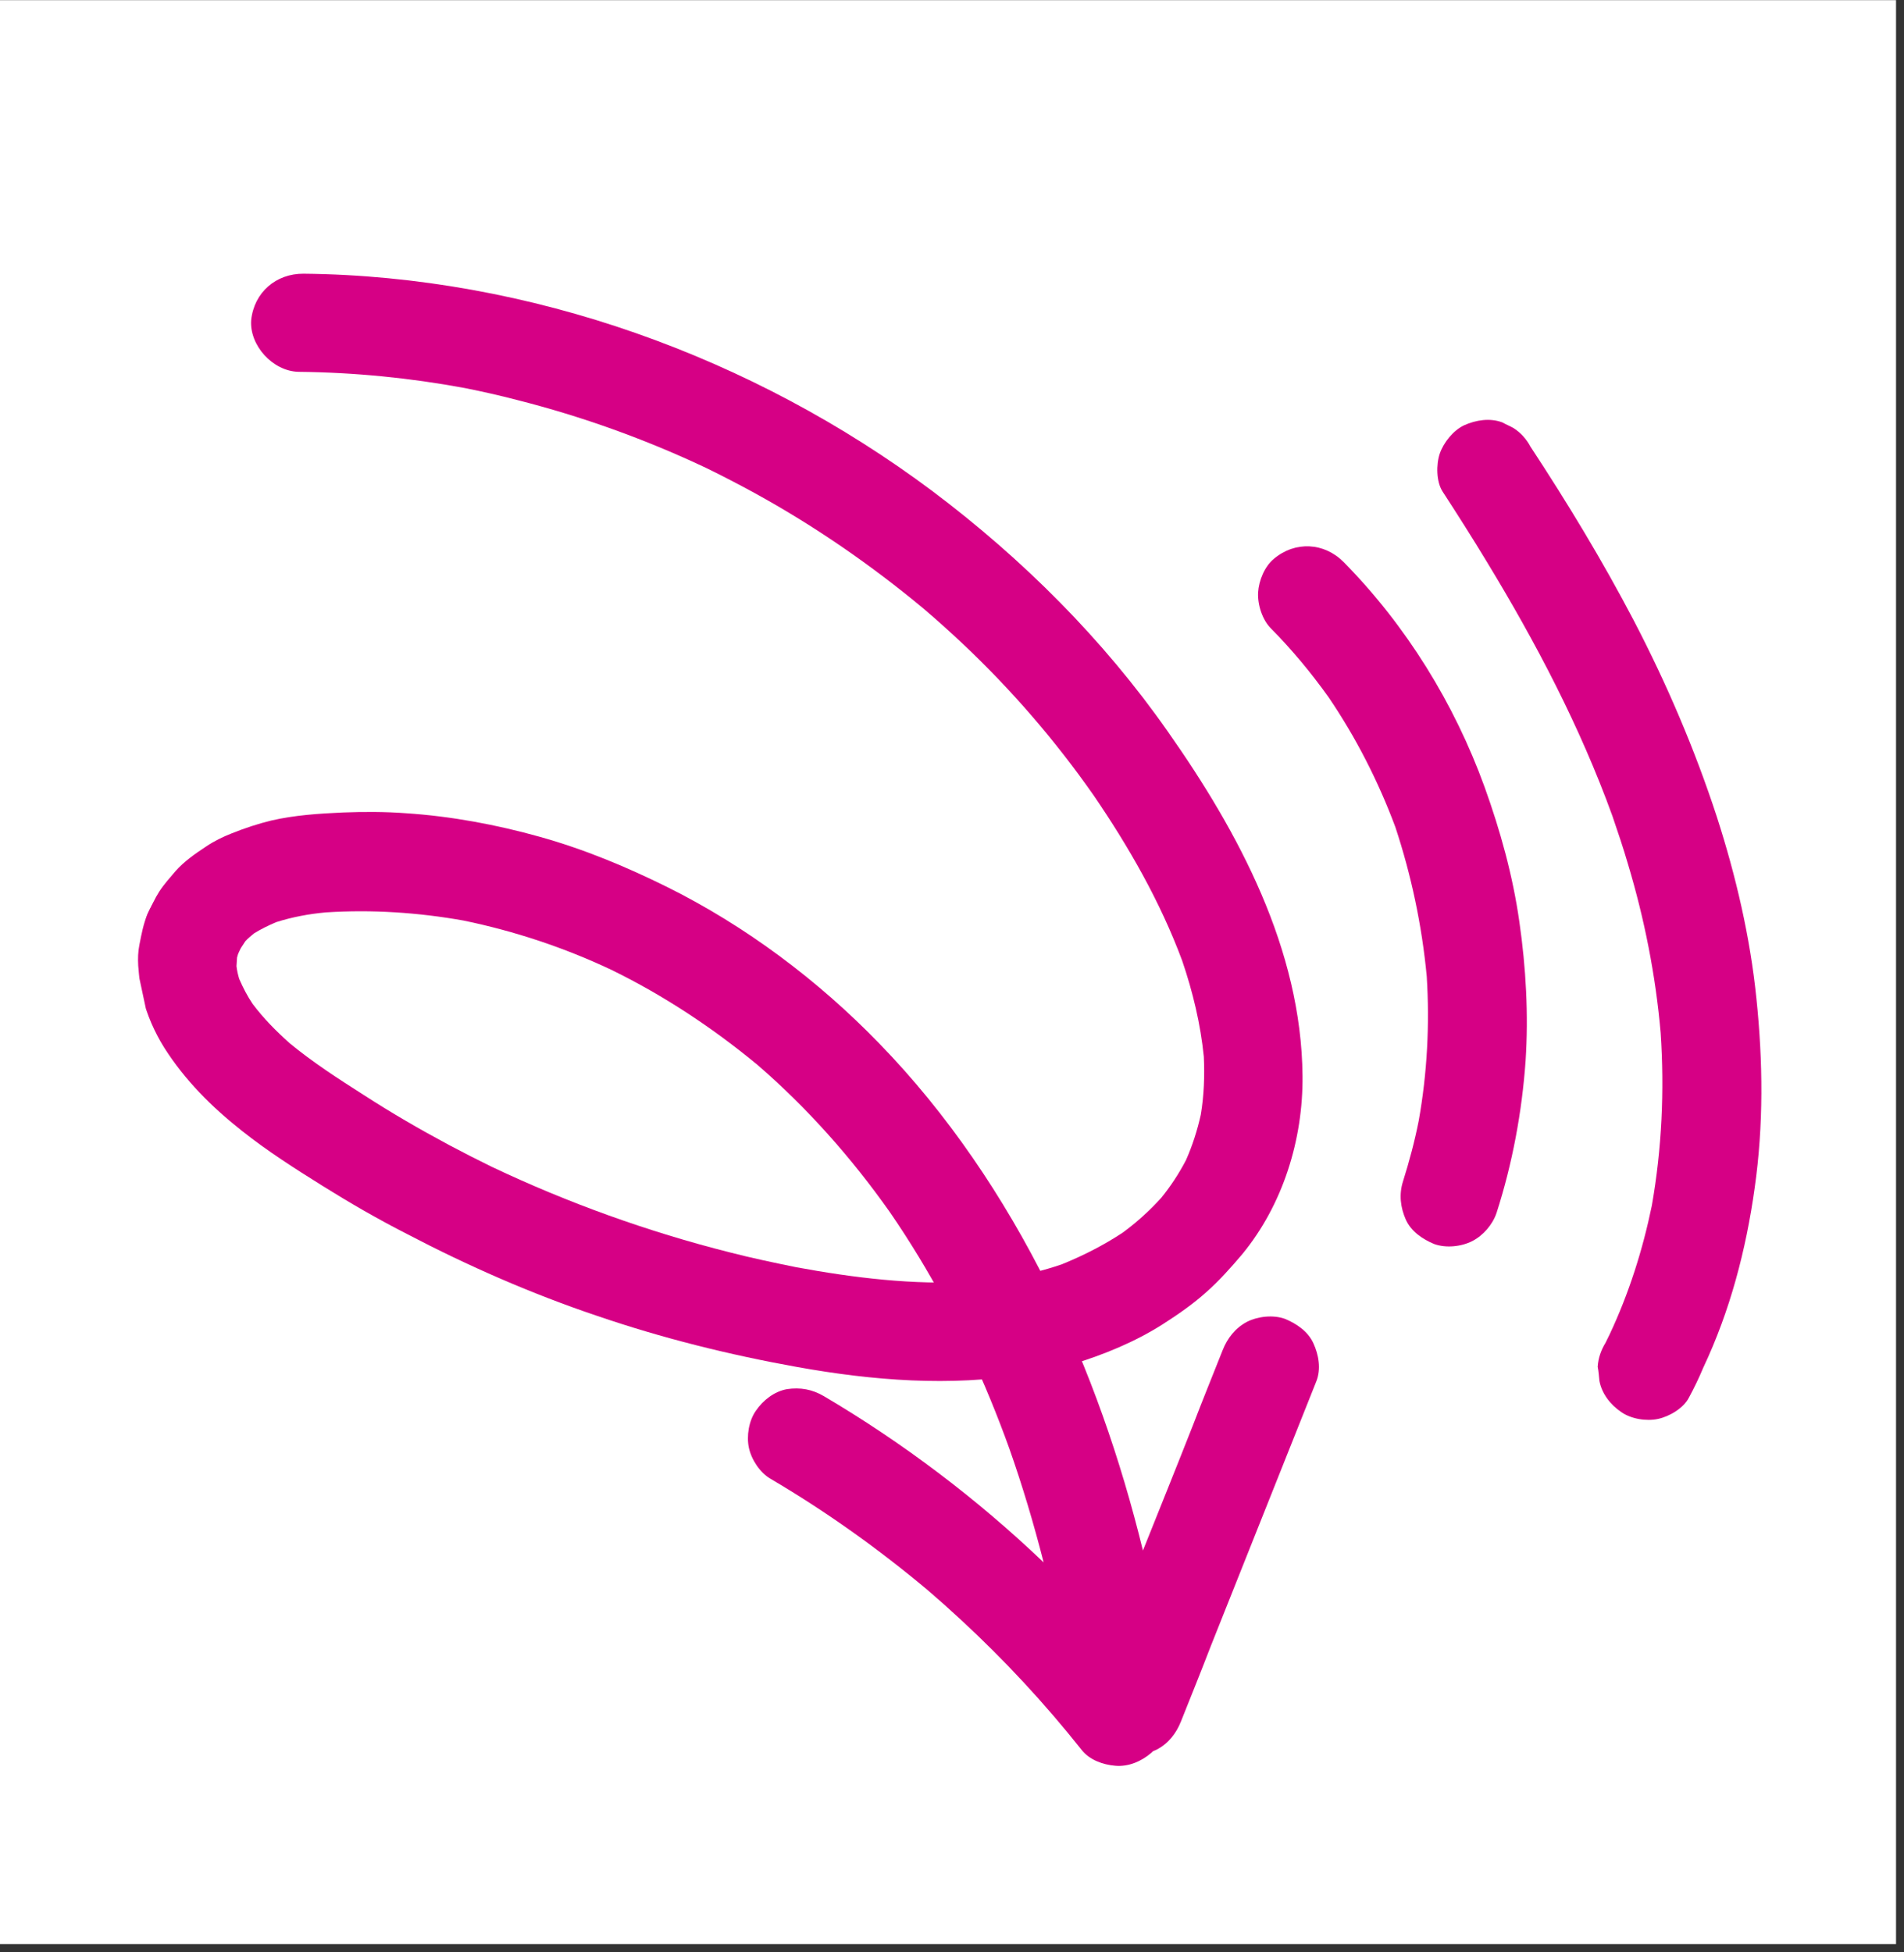 <svg xmlns="http://www.w3.org/2000/svg" xmlns:xlink="http://www.w3.org/1999/xlink" width="158" zoomAndPan="magnify" viewBox="0 0 118.5 121.5" height="162" preserveAspectRatio="xMidYMid meet" version="1.2"><rect x="0" y="0" width="118.5" height="121.5" fill="#333333" stroke="none"/><defs><clipPath id="43acb45a46"><path d="M 0 0.008 L 118.004 0.008 L 118.004 120.996 L 0 120.996 Z M 0 0.008 "/></clipPath><clipPath id="e415a1f794"><path d="M 0 0.008 L 118 0.008 L 118 120.996 L 0 120.996 Z M 0 0.008 "/></clipPath><clipPath id="4f03ad7f41"><path d="M 0 20.566 L 96.422 0.023 L 117.742 100.094 L 21.324 120.641 Z M 0 20.566 "/></clipPath><clipPath id="b1f3f5383f"><path d="M 8 54 L 67 54 L 67 86 L 8 86 Z M 8 54 "/></clipPath><clipPath id="1409e802b2"><path d="M 0 20.566 L 96.422 0.023 L 117.742 100.094 L 21.324 120.641 Z M 0 20.566 "/></clipPath><clipPath id="223096f4e5"><path d="M 96.5 0.008 L 0.082 20.551 L 21.402 120.621 L 117.824 100.078 Z M 96.5 0.008 "/></clipPath><clipPath id="d1ad289de9"><path d="M 8.867 62.055 C 9.148 63.152 9.602 64.211 10.211 65.188 C 11.504 67.227 13.164 68.887 15.07 70.391 C 16.645 71.641 18.359 72.734 20.043 73.785 C 21.781 74.871 23.531 75.883 25.34 76.805 C 29.133 78.789 33.07 80.516 37.137 81.887 C 41.207 83.281 45.402 84.324 49.637 85.082 C 54.32 85.922 59.129 86.305 63.844 85.527 C 64.645 85.406 65.328 84.832 65.77 84.188 C 66.254 83.504 66.324 82.66 66.207 81.879 C 66.074 81.129 65.504 80.344 64.867 79.953 C 64.168 79.496 63.363 79.391 62.562 79.512 C 61.883 79.633 61.191 79.703 60.504 79.773 C 56.824 79.98 53.156 79.531 49.547 78.867 C 48.152 78.582 46.785 78.297 45.398 77.938 C 40.32 76.656 35.363 74.871 30.637 72.633 C 29.738 72.195 28.836 71.734 27.926 71.25 C 26.109 70.277 24.332 69.246 22.609 68.129 C 21.039 67.133 19.465 66.109 18.031 64.93 C 17.191 64.18 16.391 63.371 15.723 62.48 C 15.395 61.996 15.129 61.477 14.887 60.922 C 14.809 60.664 14.75 60.398 14.719 60.129 C 14.73 59.949 14.742 59.773 14.754 59.594 C 14.824 59.328 14.918 59.055 15.016 58.809 C 15.332 58.062 15.164 57.141 14.836 56.434 C 14.504 55.699 13.797 55.219 13.078 54.922 C 12.344 54.648 11.383 54.754 10.703 55.098 C 9.957 55.484 9.535 56.102 9.191 56.855 C 8.926 57.492 8.809 58.121 8.676 58.801 C 8.59 59.223 8.578 59.652 8.602 60.102 C 8.66 60.742 8.703 61.41 8.867 62.055 Z M 8.867 62.055 "/></clipPath><clipPath id="067e6cab64"><path d="M 15 17 L 82 17 L 82 86 L 15 86 Z M 15 17 "/></clipPath><clipPath id="69c28bf773"><path d="M 0 20.566 L 96.422 0.023 L 117.742 100.094 L 21.324 120.641 Z M 0 20.566 "/></clipPath><clipPath id="02805b2780"><path d="M 96.5 0.008 L 0.082 20.551 L 21.402 120.621 L 117.824 100.078 Z M 96.5 0.008 "/></clipPath><clipPath id="2bc7ce07e9"><path d="M 18.582 23.141 C 22.062 23.176 25.527 23.52 28.934 24.152 C 30.035 24.371 31.121 24.617 32.184 24.895 C 36.227 25.918 40.176 27.34 43.953 29.125 C 44.961 29.617 45.953 30.133 46.949 30.676 C 50.68 32.723 54.219 35.164 57.488 37.887 C 58.316 38.59 59.129 39.324 59.914 40.062 C 62.938 42.914 65.672 46.078 68.059 49.492 C 70.254 52.699 72.215 56.129 73.574 59.785 C 74.238 61.73 74.719 63.742 74.922 65.762 C 74.977 66.957 74.934 68.176 74.734 69.375 C 74.516 70.352 74.215 71.297 73.809 72.211 C 73.379 73.031 72.867 73.82 72.27 74.551 C 71.535 75.363 70.734 76.086 69.863 76.723 C 68.672 77.508 67.402 78.152 66.082 78.688 C 64.934 79.082 63.762 79.359 62.57 79.562 C 61.773 79.707 61.082 80.254 60.645 80.902 C 60.16 81.582 60.09 82.43 60.203 83.207 C 60.34 83.961 60.91 84.742 61.547 85.137 C 62.246 85.59 63.047 85.695 63.852 85.574 C 64.824 85.418 65.758 85.195 66.707 84.918 C 68.668 84.324 70.609 83.531 72.34 82.434 C 73.289 81.828 74.234 81.176 75.078 80.418 C 75.902 79.688 76.613 78.883 77.316 78.055 C 79.852 74.973 81.102 70.91 81.066 66.969 C 80.996 59.086 77.105 51.816 72.672 45.516 C 68.656 39.781 63.645 34.789 58.043 30.574 C 52.449 26.387 46.176 23.043 39.57 20.73 C 32.969 18.414 25.898 17.102 18.891 17.035 C 17.18 17.023 15.816 18.195 15.633 19.918 C 15.512 21.48 16.965 23.105 18.582 23.141 Z M 18.582 23.141 "/></clipPath><clipPath id="0b878ea760"><path d="M 78 34 L 96 34 L 96 78 L 78 78 Z M 78 34 "/></clipPath><clipPath id="5ff281dace"><path d="M 0 20.566 L 96.422 0.023 L 117.742 100.094 L 21.324 120.641 Z M 0 20.566 "/></clipPath><clipPath id="1a043b3d62"><path d="M 96.5 0.008 L 0.082 20.551 L 21.402 120.621 L 117.824 100.078 Z M 96.5 0.008 "/></clipPath><clipPath id="4fb85c11e3"><path d="M 88.797 60.77 C 88.984 63.773 88.824 66.797 88.297 69.754 C 88.043 71.039 87.707 72.293 87.316 73.535 C 87.062 74.344 87.16 75.152 87.496 75.91 C 87.828 76.645 88.535 77.121 89.254 77.422 C 89.988 77.691 90.949 77.59 91.629 77.242 C 92.309 76.895 92.895 76.219 93.141 75.488 C 94.125 72.434 94.723 69.215 94.949 66.023 C 95.137 63.141 94.973 60.23 94.562 57.375 C 94.152 54.496 93.383 51.719 92.398 48.984 C 90.512 43.777 87.516 38.934 83.629 34.984 C 82.414 33.758 80.609 33.664 79.285 34.777 C 78.707 35.25 78.344 36.133 78.301 36.875 C 78.262 37.637 78.562 38.578 79.105 39.117 C 80.418 40.445 81.605 41.879 82.68 43.383 C 84.398 45.91 85.785 48.633 86.844 51.477 C 87.832 54.461 88.496 57.586 88.797 60.77 Z M 88.797 60.77 "/></clipPath><clipPath id="d37b2d1b38"><path d="M 89 26 L 110 26 L 110 89 L 89 89 Z M 89 26 "/></clipPath><clipPath id="8a1853dd3d"><path d="M 0 20.566 L 96.422 0.023 L 117.742 100.094 L 21.324 120.641 Z M 0 20.566 "/></clipPath><clipPath id="cf09fde309"><path d="M 96.5 0.008 L 0.082 20.551 L 21.402 120.621 L 117.824 100.078 Z M 96.5 0.008 "/></clipPath><clipPath id="5d007e00e6"><path d="M 99.543 85.941 C 99.691 86.742 100.238 87.43 100.887 87.871 C 101.508 88.316 102.473 88.465 103.191 88.309 C 103.891 88.16 104.785 87.645 105.121 86.969 C 105.445 86.371 105.742 85.754 106.008 85.117 C 107.672 81.594 108.672 77.785 109.207 73.926 C 109.762 70.035 109.723 66.07 109.316 62.156 C 108.926 58.316 108.043 54.531 106.852 50.836 C 105.477 46.625 103.727 42.547 101.688 38.629 C 99.734 34.898 97.562 31.309 95.254 27.801 C 95.004 27.328 94.641 26.926 94.203 26.645 C 93.977 26.516 93.727 26.418 93.5 26.289 C 92.734 26 91.855 26.137 91.121 26.469 C 90.438 26.793 89.844 27.547 89.609 28.227 C 89.379 28.902 89.383 29.984 89.789 30.602 C 90.723 32.039 91.637 33.477 92.527 34.949 C 95.586 39.98 98.34 45.23 100.352 50.785 C 100.688 51.77 101.023 52.754 101.312 53.75 C 102.344 57.176 103.043 60.699 103.355 64.281 C 103.594 67.879 103.43 71.484 102.805 75.039 C 102.234 77.801 101.379 80.496 100.184 83.039 C 100.094 83.211 100.008 83.406 99.922 83.574 C 99.641 84.035 99.469 84.527 99.434 85.062 C 99.5 85.375 99.508 85.648 99.543 85.941 Z M 99.543 85.941 "/></clipPath><clipPath id="9434ce6e5b"><path d="M 9 50 L 83 50 L 83 110 L 9 110 Z M 9 50 "/></clipPath><clipPath id="764ade8e2f"><path d="M 0 20.566 L 96.422 0.023 L 117.742 100.094 L 21.324 120.641 Z M 0 20.566 "/></clipPath><clipPath id="17fd5e0a7c"><path d="M 96.5 0.008 L 0.082 20.551 L 21.402 120.621 L 117.824 100.078 Z M 96.5 0.008 "/></clipPath><clipPath id="16c874e4bb"><path d="M 9.398 59.25 C 9.73 59.984 10.441 60.488 11.156 60.762 C 11.891 61.031 12.852 60.93 13.531 60.582 C 13.895 60.406 14.199 60.164 14.453 59.832 C 14.684 59.609 14.848 59.32 14.984 59.016 C 15.078 58.871 15.172 58.723 15.27 58.578 C 15.43 58.395 15.625 58.25 15.816 58.086 C 16.262 57.812 16.719 57.59 17.203 57.387 C 18.191 57.074 19.23 56.879 20.27 56.785 C 23.145 56.598 26.027 56.789 28.852 57.293 C 32.035 57.949 35.121 58.977 38.059 60.363 C 41.316 61.957 44.359 63.973 47.141 66.273 C 50.25 68.957 53 72.066 55.379 75.434 C 55.996 76.332 56.598 77.262 57.18 78.219 C 59.465 81.984 61.328 86.012 62.816 90.148 C 63.641 92.488 64.344 94.852 64.953 97.238 C 60.816 93.289 56.199 89.797 51.281 86.895 C 50.562 86.469 49.805 86.332 48.977 86.457 C 48.176 86.602 47.488 87.152 47.047 87.797 C 46.602 88.422 46.453 89.383 46.609 90.105 C 46.762 90.828 47.289 91.645 47.949 92.031 C 51.402 94.062 54.66 96.387 57.723 98.953 C 58.43 99.559 59.113 100.168 59.773 100.781 C 62.496 103.293 65.012 106.004 67.316 108.906 C 67.801 109.531 68.645 109.832 69.41 109.895 C 70.234 109.969 71.039 109.621 71.656 109.09 C 71.699 109.055 71.715 109.027 71.758 108.992 C 71.828 108.953 71.922 108.93 71.988 108.891 C 72.715 108.512 73.207 107.879 73.5 107.137 C 74.125 105.57 74.75 104.027 75.348 102.469 C 77.547 96.969 79.723 91.477 81.922 85.977 C 82.234 85.203 82.07 84.309 81.742 83.602 C 81.41 82.867 80.703 82.387 79.984 82.086 C 79.25 81.816 78.289 81.922 77.609 82.266 C 76.887 82.648 76.391 83.281 76.098 84.023 C 75.477 85.59 74.848 87.133 74.25 88.691 C 73.223 91.301 72.168 93.914 71.133 96.5 C 69.75 90.832 67.805 85.238 65.207 80.004 C 62.48 74.523 58.977 69.309 54.695 64.914 C 50.895 60.996 46.402 57.629 41.512 55.199 C 38.953 53.934 36.355 52.852 33.602 52.082 C 30.898 51.324 28.07 50.797 25.266 50.613 C 23.961 50.516 22.656 50.516 21.355 50.566 C 19.863 50.633 18.348 50.73 16.887 51.066 C 16.051 51.27 15.227 51.543 14.418 51.867 C 13.859 52.086 13.312 52.355 12.828 52.684 C 12.145 53.133 11.465 53.605 10.918 54.223 C 10.578 54.625 10.211 55.027 9.906 55.496 C 9.625 55.934 9.422 56.402 9.195 56.879 C 8.871 57.602 9.074 58.539 9.398 59.25 Z M 9.398 59.25 "/></clipPath><clipPath id="c5a46676d0"><rect x="0" width="118" y="0" height="121"/></clipPath></defs><g id="b145fa43c4"><g clip-rule="nonzero" clip-path="url(#43acb45a46)"><path style=" stroke:none;fill-rule:nonzero;fill:#ffffff;fill-opacity:1;" d="M 0 0.008 L 118.004 0.008 L 118.004 120.996 L 0 120.996 Z M 0 0.008 "/></g><g clip-rule="nonzero" clip-path="url(#e415a1f794)"><g clip-rule="nonzero" clip-path="url(#4f03ad7f41)"><g transform="matrix(1,0,0,1,0,0)"><g clip-path="url(#c5a46676d0)"><g clip-rule="nonzero" clip-path="url(#b1f3f5383f)"><g clip-rule="nonzero" clip-path="url(#1409e802b2)"><g clip-rule="nonzero" clip-path="url(#223096f4e5)"><g clip-rule="nonzero" clip-path="url(#d1ad289de9)"><path style=" stroke:none;fill-rule:nonzero;fill:#d60085;fill-opacity:1;" d="M 63.816 42.879 L 72.777 84.93 L 11.086 98.074 L 2.129 56.023 Z M 63.816 42.879 "/></g></g></g></g><g clip-rule="nonzero" clip-path="url(#067e6cab64)"><g clip-rule="nonzero" clip-path="url(#69c28bf773)"><g clip-rule="nonzero" clip-path="url(#02805b2780)"><g clip-rule="nonzero" clip-path="url(#2bc7ce07e9)"><path style=" stroke:none;fill-rule:nonzero;fill:#d60085;fill-opacity:1;" d="M 78.25 3.656 L 95.098 82.715 L 18.359 99.066 L 1.516 20.008 Z M 78.25 3.656 "/></g></g></g></g><g clip-rule="nonzero" clip-path="url(#0b878ea760)"><g clip-rule="nonzero" clip-path="url(#5ff281dace)"><g clip-rule="nonzero" clip-path="url(#1a043b3d62)"><g clip-rule="nonzero" clip-path="url(#4fb85c11e3)"><path style=" stroke:none;fill-rule:nonzero;fill:#d60085;fill-opacity:1;" d="M 94.406 30.227 L 104.113 75.781 L 78.992 81.133 L 69.285 35.578 Z M 94.406 30.227 "/></g></g></g></g><g clip-rule="nonzero" clip-path="url(#d37b2d1b38)"><g clip-rule="nonzero" clip-path="url(#8a1853dd3d)"><g clip-rule="nonzero" clip-path="url(#cf09fde309)"><g clip-rule="nonzero" clip-path="url(#5d007e00e6)"><path style=" stroke:none;fill-rule:nonzero;fill:#d60085;fill-opacity:1;" d="M 108.875 21.848 L 122.492 85.75 L 90.262 92.617 L 76.645 28.715 Z M 108.875 21.848 "/></g></g></g></g><g clip-rule="nonzero" clip-path="url(#9434ce6e5b)"><g clip-rule="nonzero" clip-path="url(#764ade8e2f)"><g clip-rule="nonzero" clip-path="url(#17fd5e0a7c)"><g clip-rule="nonzero" clip-path="url(#16c874e4bb)"><path style=" stroke:none;fill-rule:nonzero;fill:#d60085;fill-opacity:1;" d="M 79.047 35.562 L 94.352 107.387 L 12.059 124.922 L -3.246 53.098 Z M 79.047 35.562 "/></g></g></g></g></g></g></g></g></g></svg>